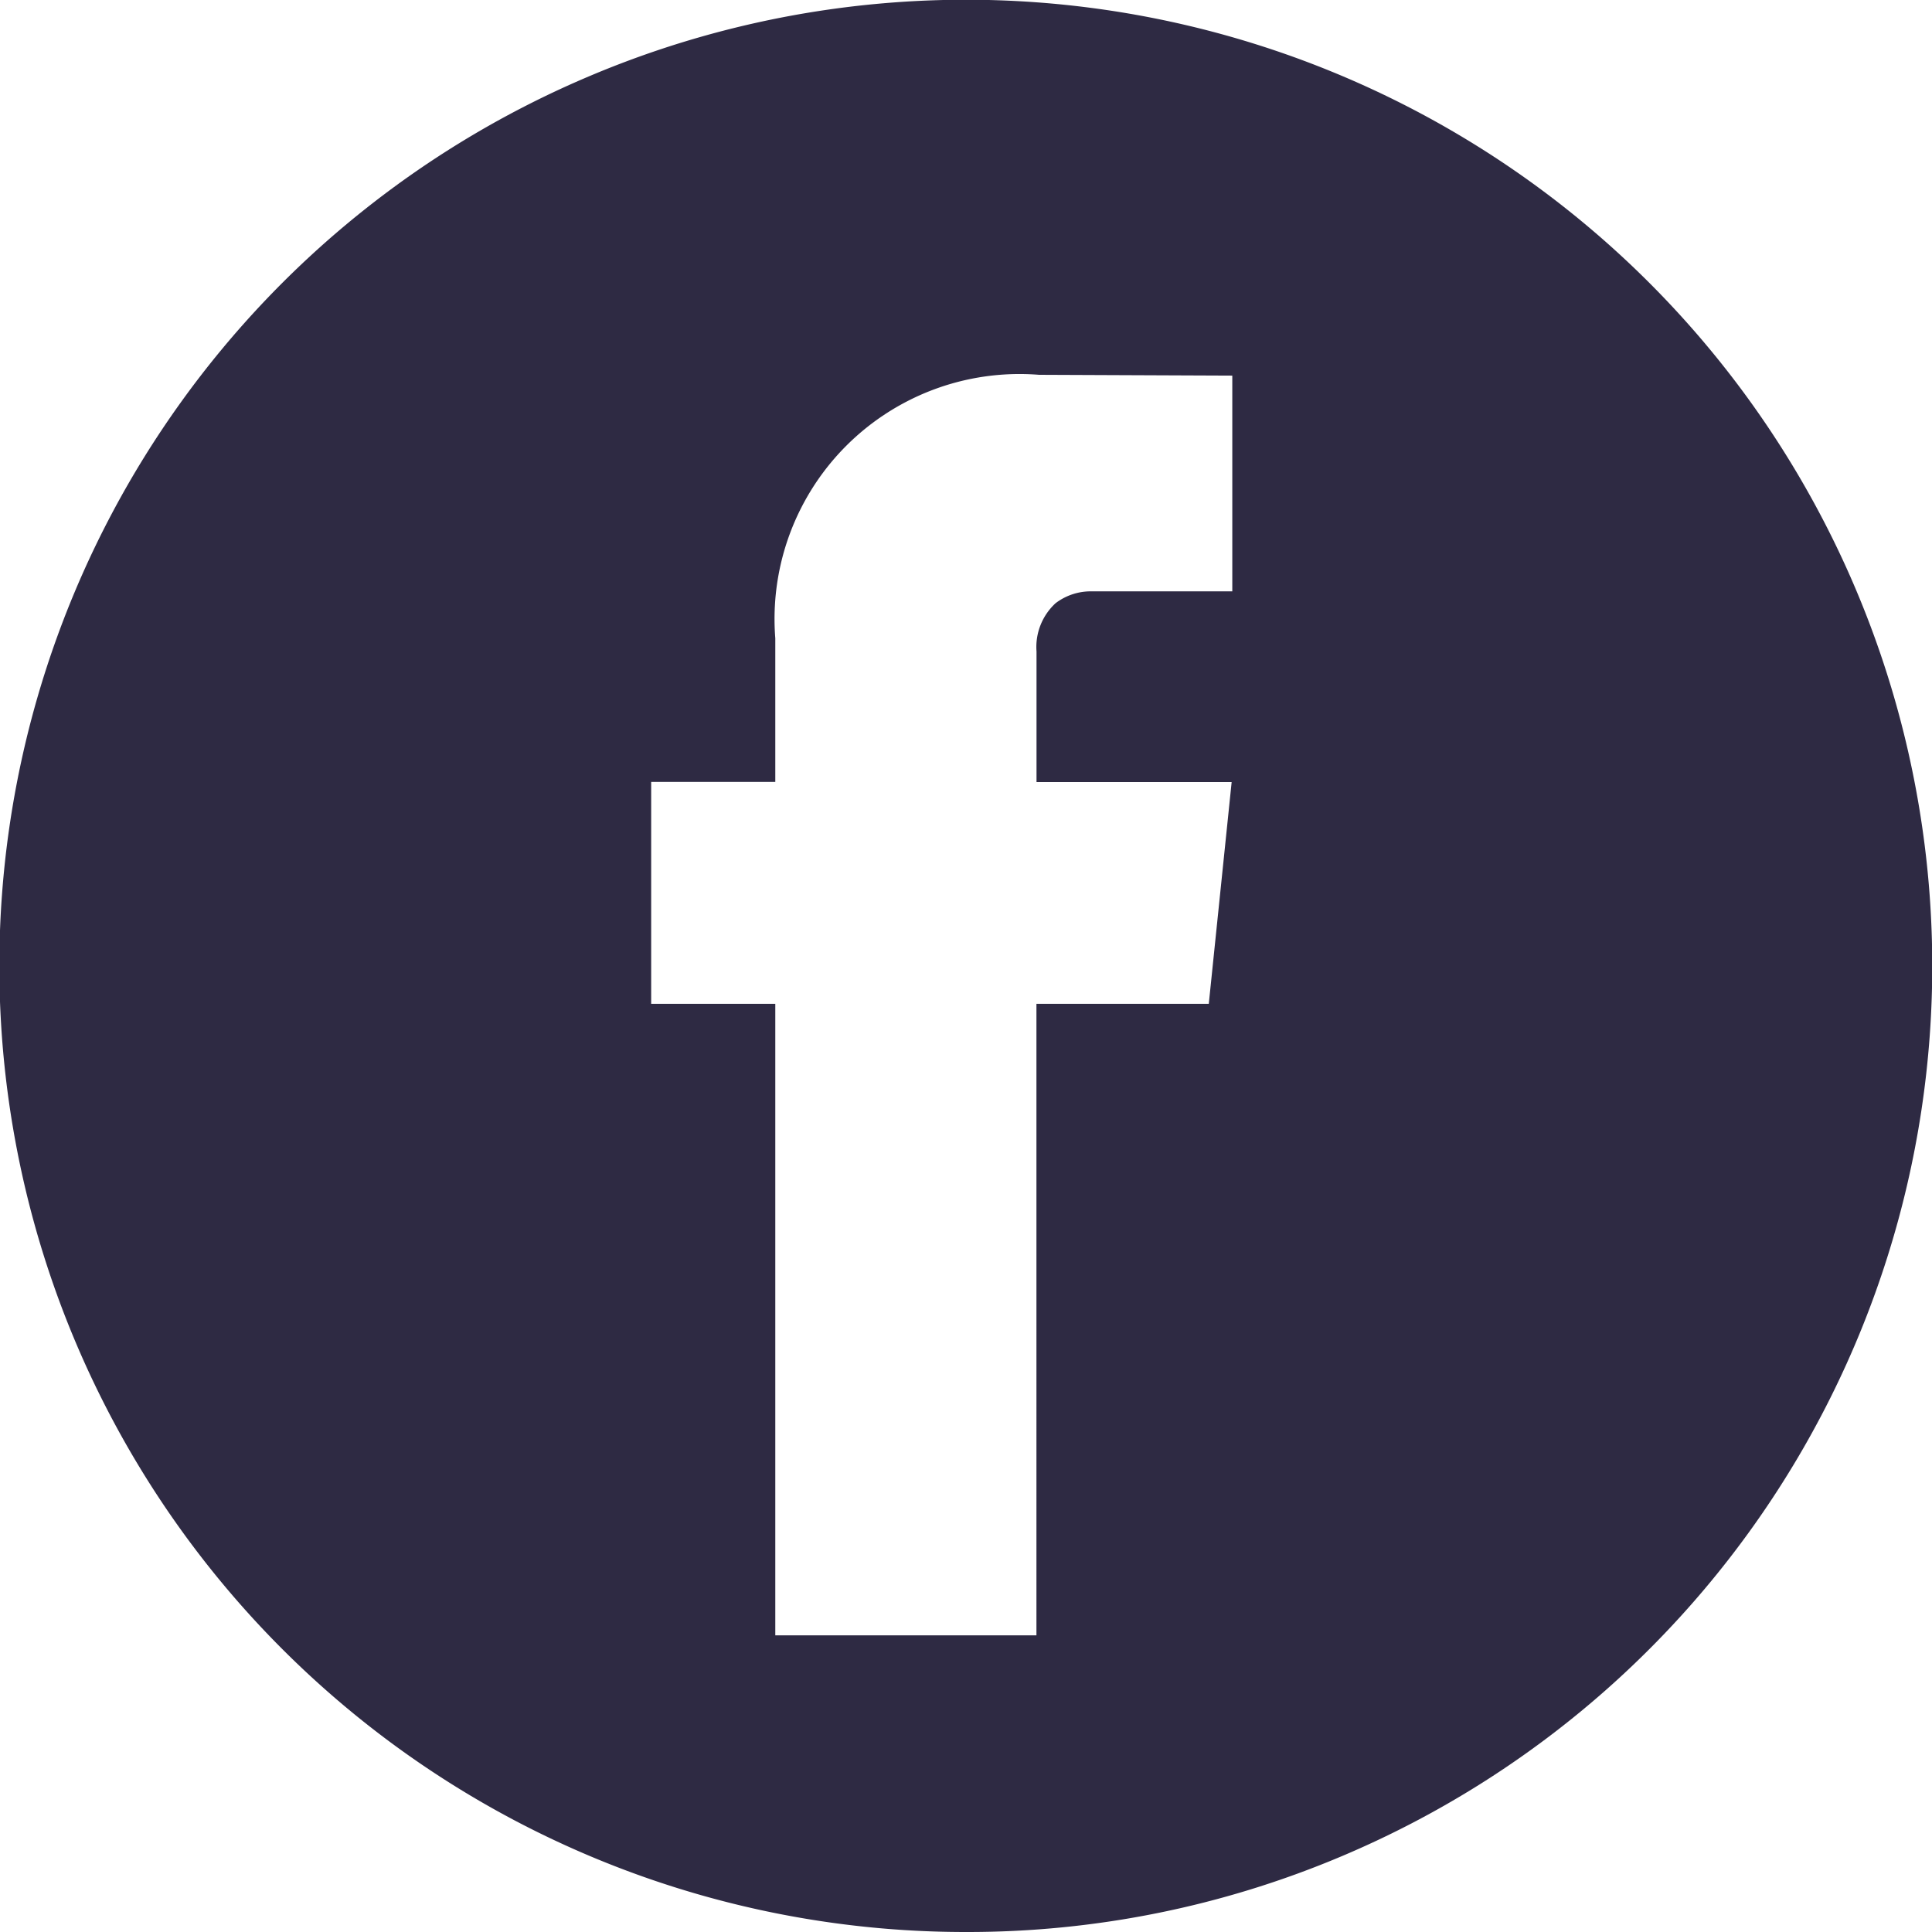 <svg xmlns="http://www.w3.org/2000/svg" width="24" height="24" viewBox="0 0 24 24">
  <g id="facebook" transform="translate(0)">
    <path id="Subtração_1" data-name="Subtração 1" d="M12,24A12,12,0,0,1,7.329.943a12,12,0,0,1,9.342,22.114A11.926,11.926,0,0,1,12,24ZM9.631,12.47v7.845h3.244V12.47h2.141L15.3,9.715H12.876V8.093a.739.739,0,0,1,.237-.6.722.722,0,0,1,.451-.147h1.744V4.666l-2.4-.01A3.043,3.043,0,0,0,9.631,7.929V9.713H8.089V12.47Z" transform="translate(0)" fill="#2E2A43"/>
  </g>
</svg>
